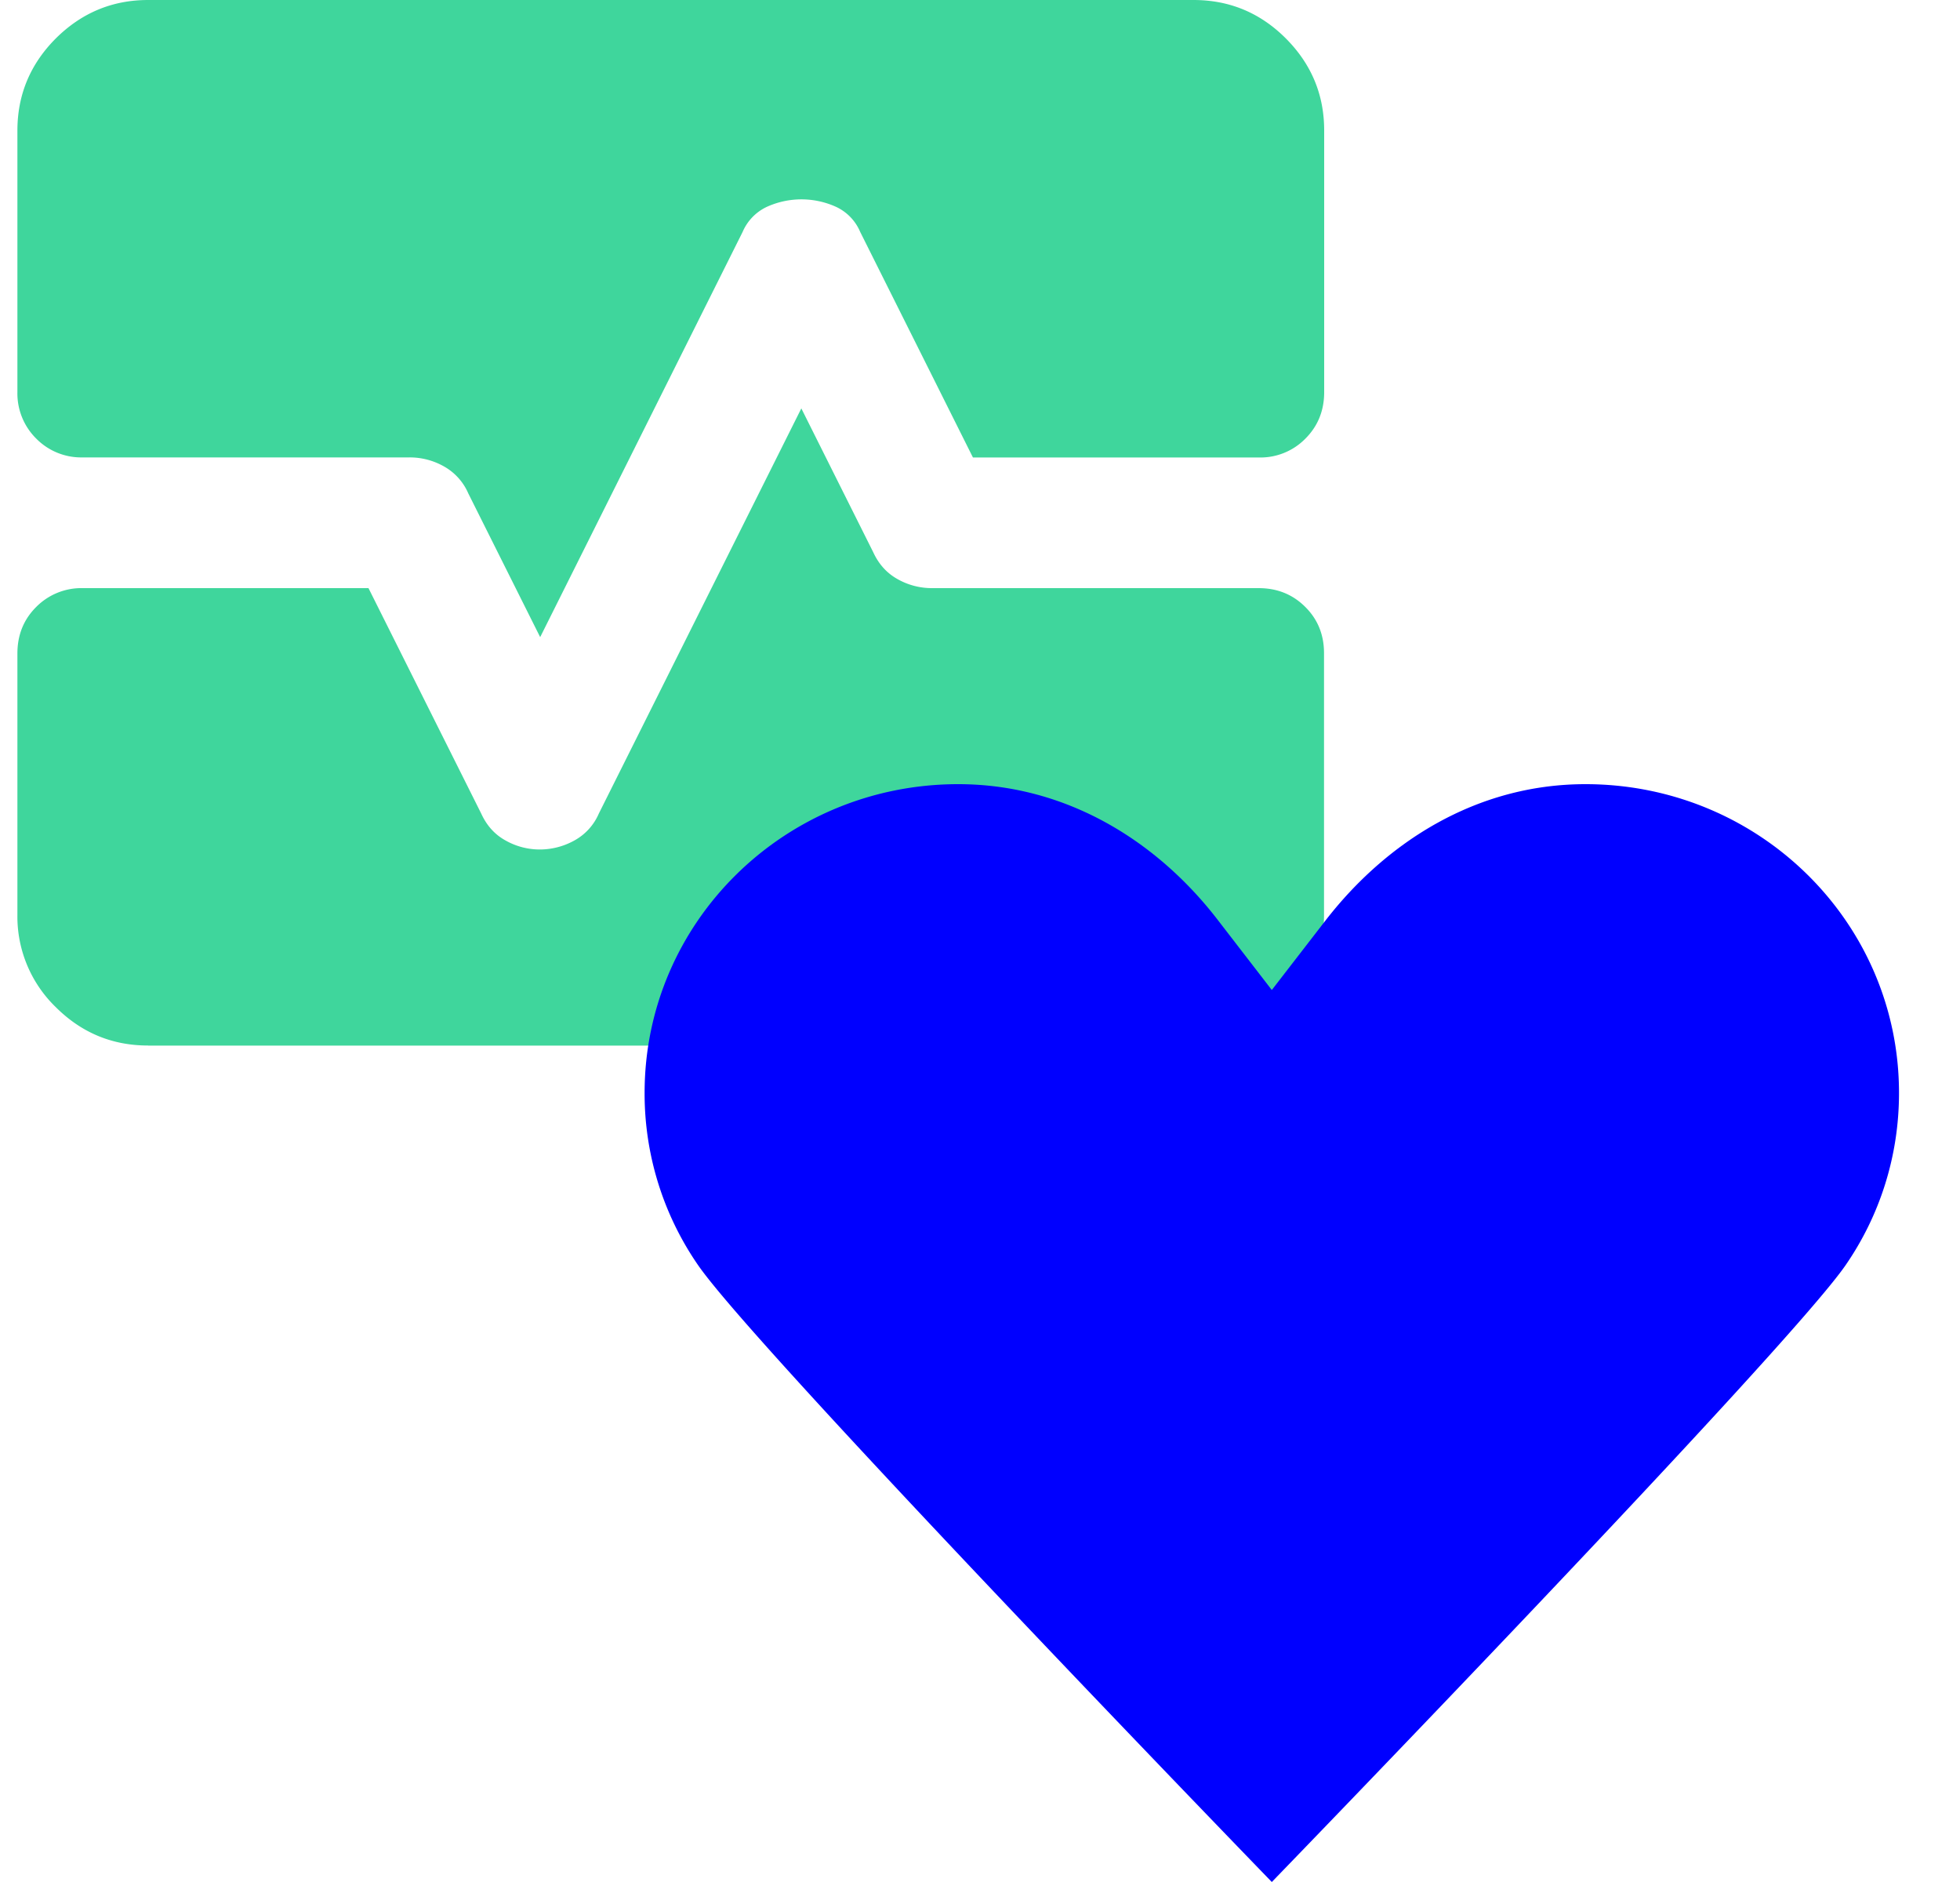<svg width="25" height="24" viewBox="0 0 25 24" fill="none" xmlns="http://www.w3.org/2000/svg">
    <path d="M1.889 13.333c-.458 0-.85-.163-1.177-.489a1.608 1.608 0 0 1-.49-1.177V8.333c0-.236.08-.434.24-.593a.81.81 0 0 1 .594-.24H4.7l1.438 2.875c.07.153.173.268.312.344a.886.886 0 0 0 .438.114.91.91 0 0 0 .437-.114.712.712 0 0 0 .313-.344l2.583-5.167.917 1.834c.07.152.173.267.312.344a.886.886 0 0 0 .438.114h4.166c.237 0 .435.08.595.24.16.159.24.357.239.593v3.334c0 .458-.163.85-.49 1.177a1.6 1.6 0 0 1-1.177.49H1.89zM.222 1.667c0-.459.164-.85.49-1.177C1.04.164 1.432 0 1.89 0h13.333c.459 0 .851.163 1.178.49.326.327.49.719.489 1.177V5c0 .236-.08.434-.24.594a.803.803 0 0 1-.594.24H12.41l-1.438-2.876a.616.616 0 0 0-.312-.322 1.068 1.068 0 0 0-.875 0 .624.624 0 0 0-.313.322L6.89 8.125l-.917-1.833a.721.721 0 0 0-.312-.345.886.886 0 0 0-.438-.114H1.055a.804.804 0 0 1-.593-.24A.81.81 0 0 1 .222 5V1.667z" fill="#3FD69C"/>
    <path d="m16.222 12.625.676-.875c.782-1.015 1.938-1.75 3.324-1.75 2.213 0 4 1.759 4 3.938 0 .813-.249 1.566-.675 2.187-.72 1.059-7.325 7.875-7.325 7.875s-6.604-6.816-7.324-7.875a3.847 3.847 0 0 1-.676-2.188c0-2.178 1.787-3.937 4-3.937 1.387 0 2.551.735 3.325 1.75l.675.875z" fill="#00F"/>
</svg>
